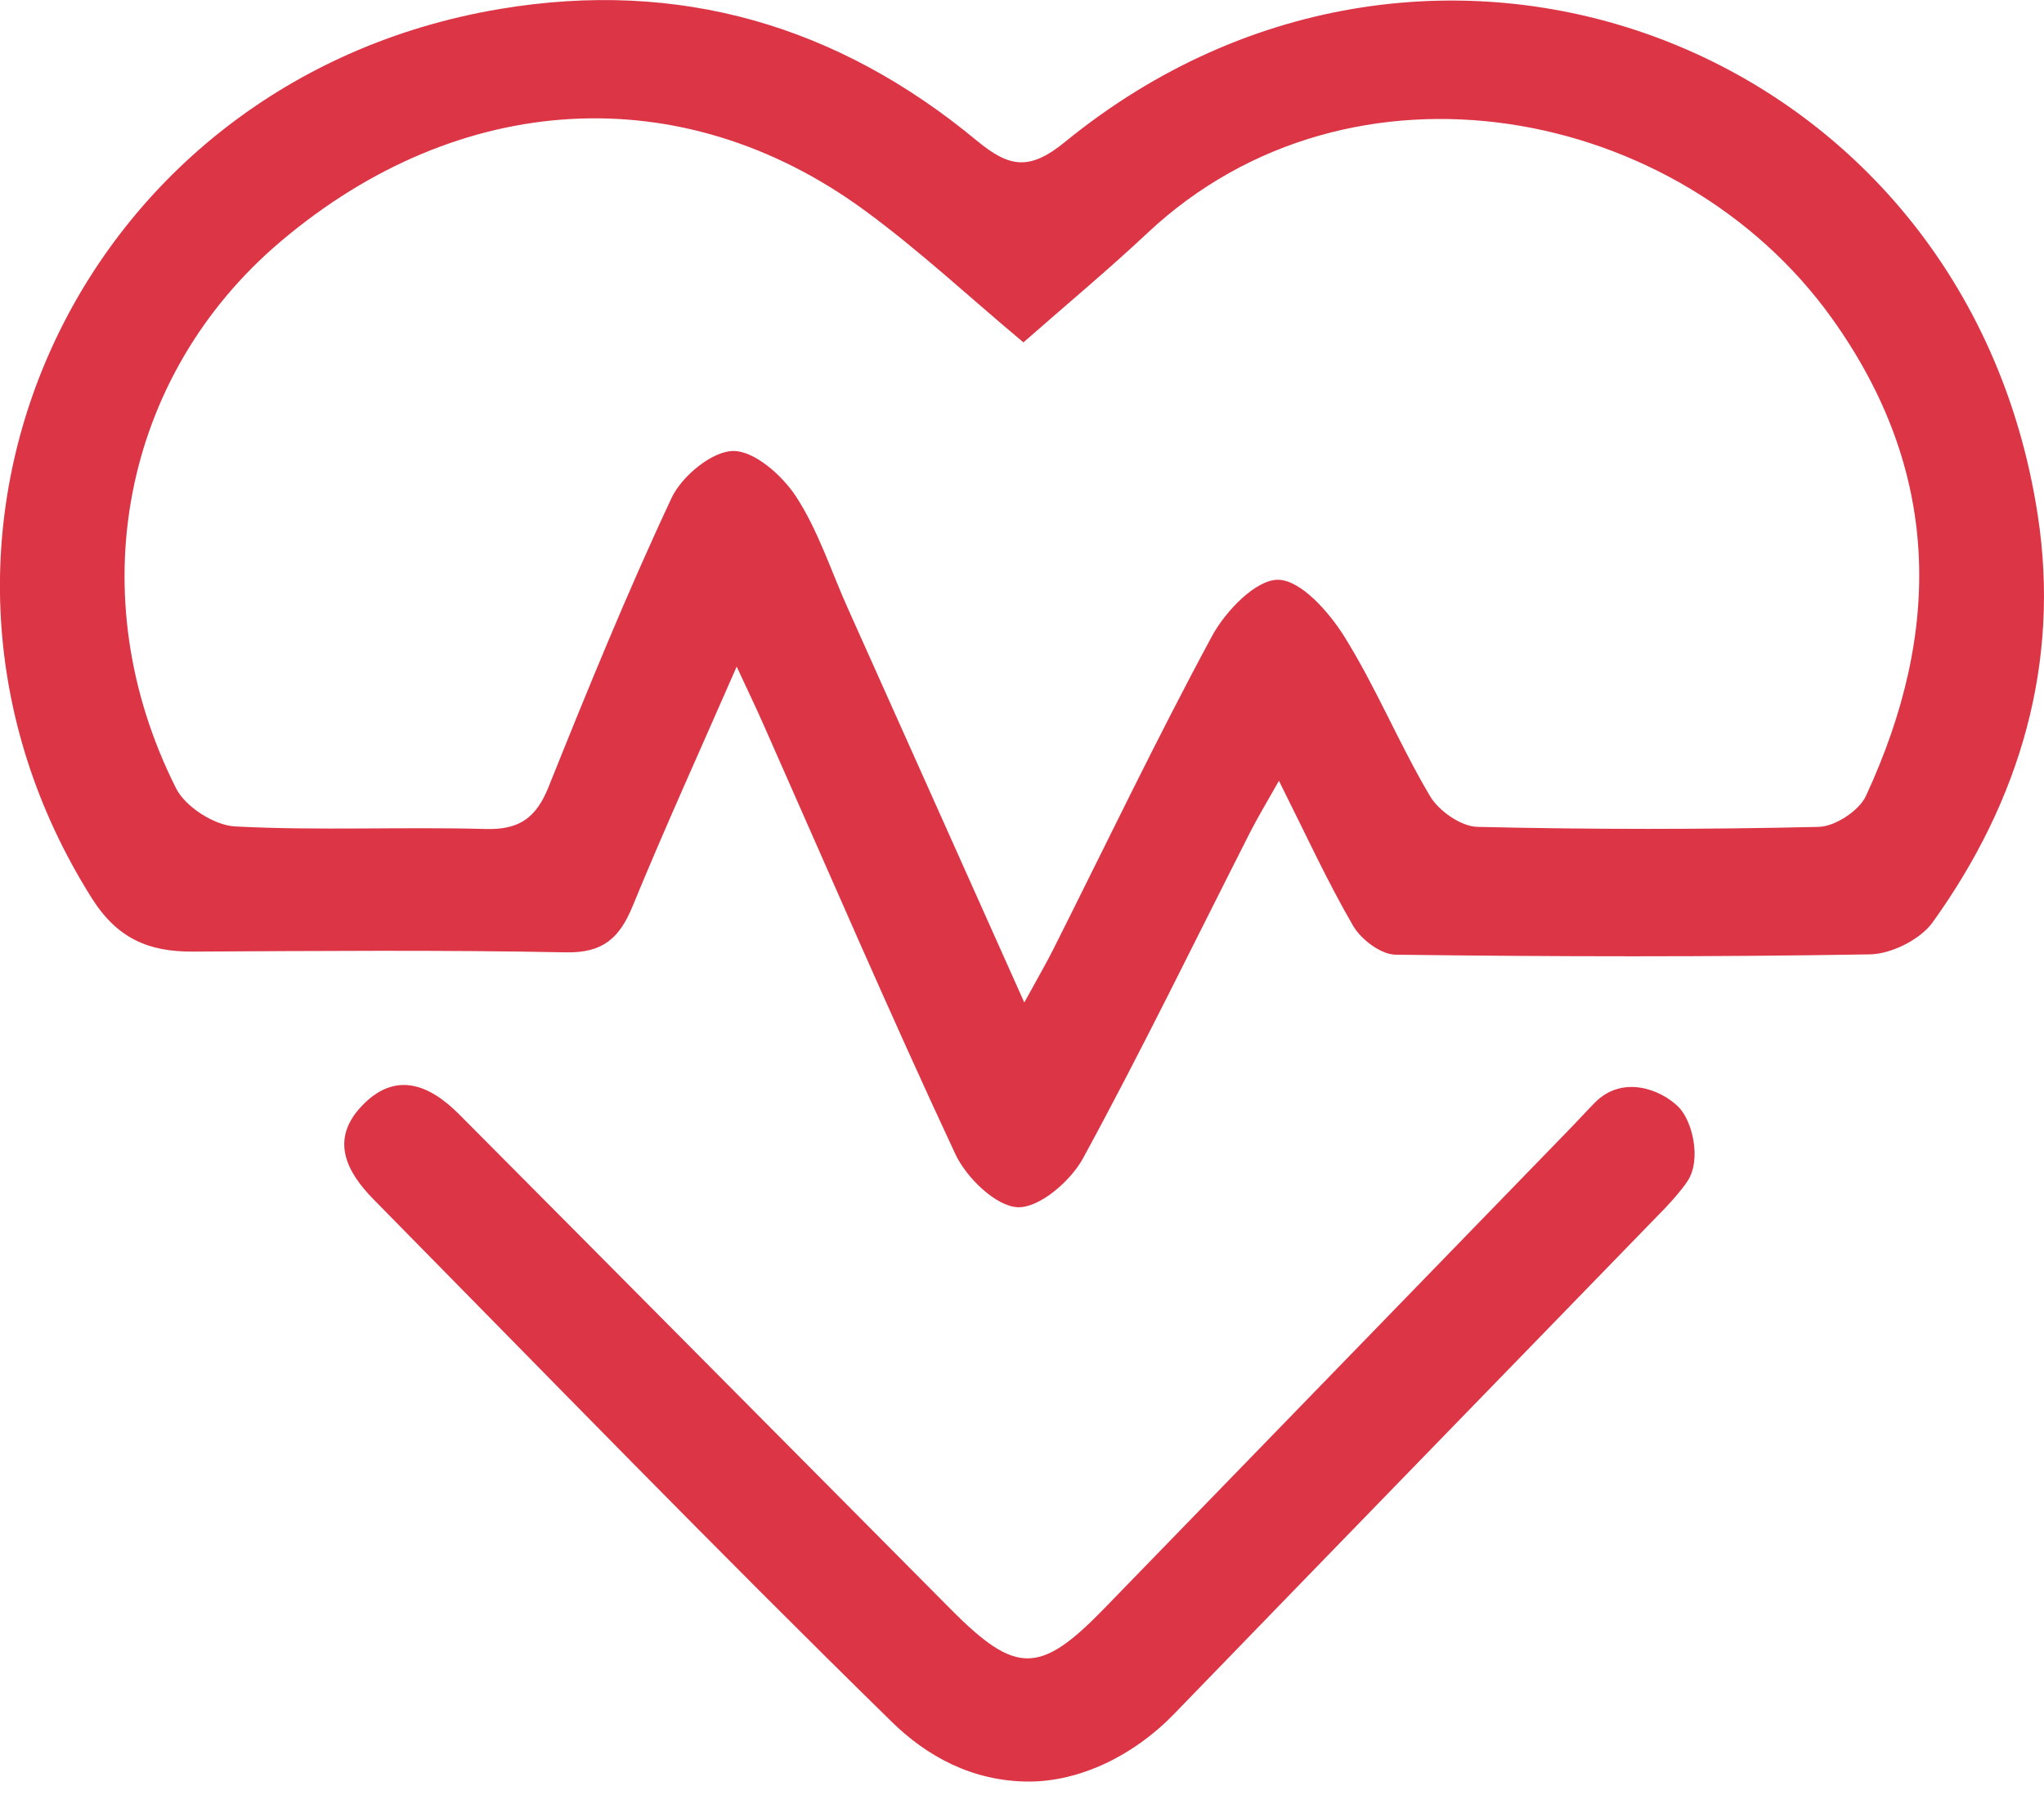<?xml version="1.0" encoding="utf-8"?>
<!-- Generator: Adobe Illustrator 24.3.0, SVG Export Plug-In . SVG Version: 6.00 Build 0)  -->
<svg version="1.1" id="Camada_1" xmlns="http://www.w3.org/2000/svg" xmlns:xlink="http://www.w3.org/1999/xlink" x="0px" y="0px"
	 viewBox="0 0 191.53 168.22" style="enable-background:new 0 0 191.53 168.22;" xml:space="preserve">
<g>
	<path d="M69.03,62.48c-3.56,8.14-6.79,15.24-9.75,22.45c-1.22,2.97-2.76,4.4-6.24,4.33c-11.65-0.23-23.31-0.13-34.97-0.07
		c-4.11,0.02-7.06-1.19-9.47-5.01C-12.54,50.63,7.19,7.49,46.85,0.84c16.81-2.82,31.66,1.56,44.64,12.31
		c3.08,2.55,4.95,2.89,8.31,0.15c34.49-28.16,84.38-9.06,91.14,34.95c2.14,13.9-1.65,26.79-9.84,38.19
		c-1.16,1.62-3.86,2.97-5.88,3.01c-14.82,0.25-29.64,0.22-44.46,0.03c-1.37-0.02-3.23-1.43-3.97-2.71
		c-2.41-4.15-4.42-8.54-6.95-13.59c-1.11,1.98-1.94,3.34-2.66,4.75c-5.2,10.23-10.21,20.56-15.7,30.64
		c-1.16,2.13-4.09,4.66-6.11,4.58c-2.05-0.08-4.82-2.77-5.85-4.98c-6.19-13.25-11.97-26.7-17.9-40.08
		C70.96,66.58,70.25,65.1,69.03,62.48z M95.98,93.96c1.17-2.14,1.99-3.54,2.72-4.99c4.93-9.81,9.67-19.72,14.88-29.37
		c1.26-2.33,4.11-5.29,6.19-5.26c2.13,0.03,4.77,3.03,6.21,5.34c2.98,4.79,5.14,10.08,8.02,14.94c0.82,1.39,2.91,2.85,4.45,2.88
		c10.65,0.25,21.32,0.25,31.97,0c1.53-0.04,3.77-1.5,4.42-2.89c7.17-15.46,7.07-30.47-3.2-44.8c-14.31-19.97-45.03-25.87-64.1-7.99
		c-3.75,3.52-7.71,6.81-11.64,10.27c-5.04-4.21-9.78-8.65-14.99-12.45c-17.08-12.44-37.87-11.19-54.62,3
		C11.45,35.21,7.39,55.81,16.5,73.89c0.87,1.73,3.58,3.47,5.53,3.57c7.81,0.41,15.65,0.02,23.47,0.24c3.18,0.09,4.75-1.06,5.91-3.96
		c3.65-9.1,7.36-18.2,11.52-27.07c0.95-2.03,3.78-4.38,5.77-4.4c2-0.02,4.61,2.3,5.9,4.28c2.06,3.17,3.25,6.9,4.81,10.39
		C84.83,69.03,90.24,81.13,95.98,93.96z" fill="#dc3545"/>
	<path d="M83.58,161.4c-16.42-16.08-32.43-32.59-48.56-48.97c-2.55-2.59-4.12-5.6-1.14-8.75c3.13-3.32,6.32-2.07,9.12,0.74
		c15.39,15.47,30.75,30.97,46.13,46.45c6.07,6.11,8.32,6.09,14.32-0.09c14.5-14.94,29-29.89,43.51-44.83
		c1.04-1.07,1.66-1.77,2.51-2.63c2.56-2.56,6.09-1.25,7.78,0.4c1.32,1.28,2.21,4.93,0.89,6.96c-0.49,0.76-1.38,1.79-2.19,2.63
		c-15.31,15.78-30.65,31.54-45.94,47.34c-3.75,3.88-8.79,6.33-13.6,6.33C91.04,166.97,86.79,164.54,83.58,161.4z" fill="#dc3545"/>
</g>
</svg>
